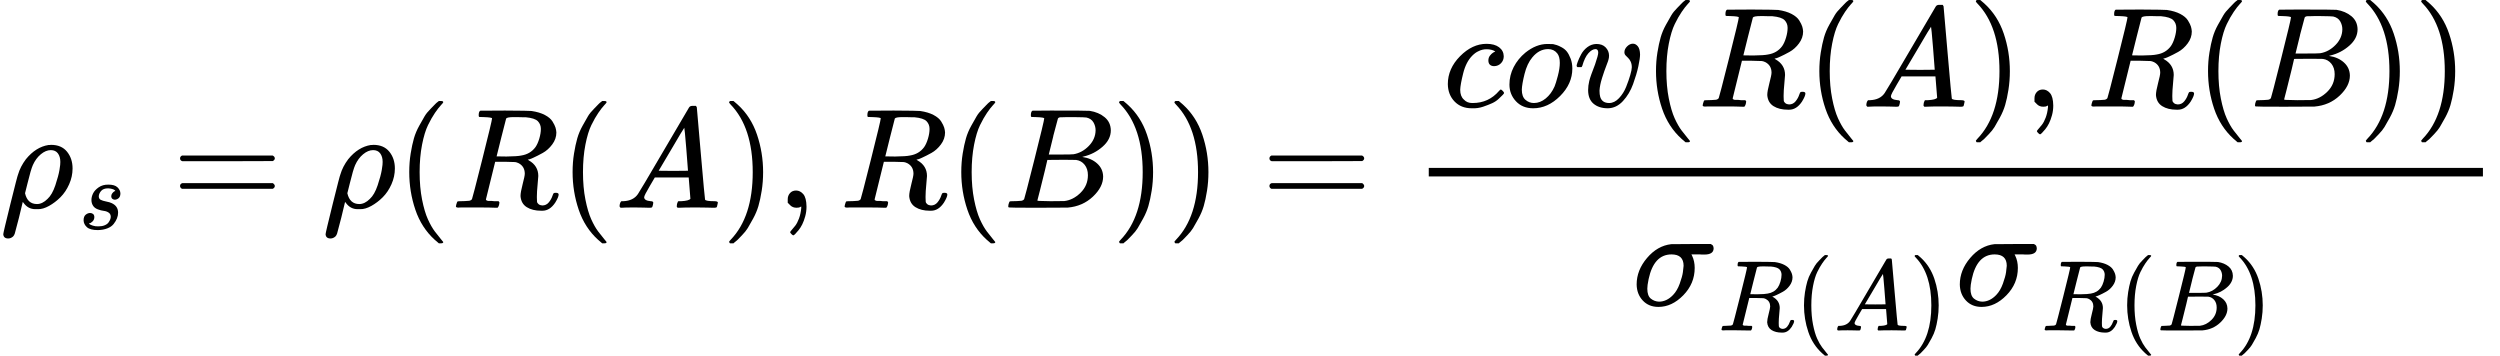 <?xml version="1.0" encoding="UTF-8" standalone="no" ?>
<svg xmlns="http://www.w3.org/2000/svg" width="318.008px" height="45.240px" viewBox="0 -1460 17570.1 2499.5" xmlns:xlink="http://www.w3.org/1999/xlink" aria-hidden="true"><defs><path id="MJX-4-TEX-I-1D70C" d="M58 -216Q25 -216 23 -186Q23 -176 73 26T127 234Q143 289 182 341Q252 427 341 441Q343 441 349 441T359 442Q432 442 471 394T510 276Q510 219 486 165T425 74T345 13T266 -10H255H248Q197 -10 165 35L160 41L133 -71Q108 -168 104 -181T92 -202Q76 -216 58 -216ZM424 322Q424 359 407 382T357 405Q322 405 287 376T231 300Q217 269 193 170L176 102Q193 26 260 26Q298 26 334 62Q367 92 389 158T418 266T424 322Z"></path><path id="MJX-4-TEX-I-1D460" d="M131 289Q131 321 147 354T203 415T300 442Q362 442 390 415T419 355Q419 323 402 308T364 292Q351 292 340 300T328 326Q328 342 337 354T354 372T367 378Q368 378 368 379Q368 382 361 388T336 399T297 405Q249 405 227 379T204 326Q204 301 223 291T278 274T330 259Q396 230 396 163Q396 135 385 107T352 51T289 7T195 -10Q118 -10 86 19T53 87Q53 126 74 143T118 160Q133 160 146 151T160 120Q160 94 142 76T111 58Q109 57 108 57T107 55Q108 52 115 47T146 34T201 27Q237 27 263 38T301 66T318 97T323 122Q323 150 302 164T254 181T195 196T148 231Q131 256 131 289Z"></path><path id="MJX-4-TEX-N-3D" d="M56 347Q56 360 70 367H707Q722 359 722 347Q722 336 708 328L390 327H72Q56 332 56 347ZM56 153Q56 168 72 173H708Q722 163 722 153Q722 140 707 133H70Q56 140 56 153Z"></path><path id="MJX-4-TEX-N-28" d="M94 250Q94 319 104 381T127 488T164 576T202 643T244 695T277 729T302 750H315H319Q333 750 333 741Q333 738 316 720T275 667T226 581T184 443T167 250T184 58T225 -81T274 -167T316 -220T333 -241Q333 -250 318 -250H315H302L274 -226Q180 -141 137 -14T94 250Z"></path><path id="MJX-4-TEX-I-1D445" d="M230 637Q203 637 198 638T193 649Q193 676 204 682Q206 683 378 683Q550 682 564 680Q620 672 658 652T712 606T733 563T739 529Q739 484 710 445T643 385T576 351T538 338L545 333Q612 295 612 223Q612 212 607 162T602 80V71Q602 53 603 43T614 25T640 16Q668 16 686 38T712 85Q717 99 720 102T735 105Q755 105 755 93Q755 75 731 36Q693 -21 641 -21H632Q571 -21 531 4T487 82Q487 109 502 166T517 239Q517 290 474 313Q459 320 449 321T378 323H309L277 193Q244 61 244 59Q244 55 245 54T252 50T269 48T302 46H333Q339 38 339 37T336 19Q332 6 326 0H311Q275 2 180 2Q146 2 117 2T71 2T50 1Q33 1 33 10Q33 12 36 24Q41 43 46 45Q50 46 61 46H67Q94 46 127 49Q141 52 146 61Q149 65 218 339T287 628Q287 635 230 637ZM630 554Q630 586 609 608T523 636Q521 636 500 636T462 637H440Q393 637 386 627Q385 624 352 494T319 361Q319 360 388 360Q466 361 492 367Q556 377 592 426Q608 449 619 486T630 554Z"></path><path id="MJX-4-TEX-I-1D434" d="M208 74Q208 50 254 46Q272 46 272 35Q272 34 270 22Q267 8 264 4T251 0Q249 0 239 0T205 1T141 2Q70 2 50 0H42Q35 7 35 11Q37 38 48 46H62Q132 49 164 96Q170 102 345 401T523 704Q530 716 547 716H555H572Q578 707 578 706L606 383Q634 60 636 57Q641 46 701 46Q726 46 726 36Q726 34 723 22Q720 7 718 4T704 0Q701 0 690 0T651 1T578 2Q484 2 455 0H443Q437 6 437 9T439 27Q443 40 445 43L449 46H469Q523 49 533 63L521 213H283L249 155Q208 86 208 74ZM516 260Q516 271 504 416T490 562L463 519Q447 492 400 412L310 260L413 259Q516 259 516 260Z"></path><path id="MJX-4-TEX-N-29" d="M60 749L64 750Q69 750 74 750H86L114 726Q208 641 251 514T294 250Q294 182 284 119T261 12T224 -76T186 -143T145 -194T113 -227T90 -246Q87 -249 86 -250H74Q66 -250 63 -250T58 -247T55 -238Q56 -237 66 -225Q221 -64 221 250T66 725Q56 737 55 738Q55 746 60 749Z"></path><path id="MJX-4-TEX-N-2C" d="M78 35T78 60T94 103T137 121Q165 121 187 96T210 8Q210 -27 201 -60T180 -117T154 -158T130 -185T117 -194Q113 -194 104 -185T95 -172Q95 -168 106 -156T131 -126T157 -76T173 -3V9L172 8Q170 7 167 6T161 3T152 1T140 0Q113 0 96 17Z"></path><path id="MJX-4-TEX-I-1D435" d="M231 637Q204 637 199 638T194 649Q194 676 205 682Q206 683 335 683Q594 683 608 681Q671 671 713 636T756 544Q756 480 698 429T565 360L555 357Q619 348 660 311T702 219Q702 146 630 78T453 1Q446 0 242 0Q42 0 39 2Q35 5 35 10Q35 17 37 24Q42 43 47 45Q51 46 62 46H68Q95 46 128 49Q142 52 147 61Q150 65 219 339T288 628Q288 635 231 637ZM649 544Q649 574 634 600T585 634Q578 636 493 637Q473 637 451 637T416 636H403Q388 635 384 626Q382 622 352 506Q352 503 351 500L320 374H401Q482 374 494 376Q554 386 601 434T649 544ZM595 229Q595 273 572 302T512 336Q506 337 429 337Q311 337 310 336Q310 334 293 263T258 122L240 52Q240 48 252 48T333 46Q422 46 429 47Q491 54 543 105T595 229Z"></path><path id="MJX-4-TEX-I-1D450" d="M34 159Q34 268 120 355T306 442Q362 442 394 418T427 355Q427 326 408 306T360 285Q341 285 330 295T319 325T330 359T352 380T366 386H367Q367 388 361 392T340 400T306 404Q276 404 249 390Q228 381 206 359Q162 315 142 235T121 119Q121 73 147 50Q169 26 205 26H209Q321 26 394 111Q403 121 406 121Q410 121 419 112T429 98T420 83T391 55T346 25T282 0T202 -11Q127 -11 81 37T34 159Z"></path><path id="MJX-4-TEX-I-1D45C" d="M201 -11Q126 -11 80 38T34 156Q34 221 64 279T146 380Q222 441 301 441Q333 441 341 440Q354 437 367 433T402 417T438 387T464 338T476 268Q476 161 390 75T201 -11ZM121 120Q121 70 147 48T206 26Q250 26 289 58T351 142Q360 163 374 216T388 308Q388 352 370 375Q346 405 306 405Q243 405 195 347Q158 303 140 230T121 120Z"></path><path id="MJX-4-TEX-I-1D463" d="M173 380Q173 405 154 405Q130 405 104 376T61 287Q60 286 59 284T58 281T56 279T53 278T49 278T41 278H27Q21 284 21 287Q21 294 29 316T53 368T97 419T160 441Q202 441 225 417T249 361Q249 344 246 335Q246 329 231 291T200 202T182 113Q182 86 187 69Q200 26 250 26Q287 26 319 60T369 139T398 222T409 277Q409 300 401 317T383 343T365 361T357 383Q357 405 376 424T417 443Q436 443 451 425T467 367Q467 340 455 284T418 159T347 40T241 -11Q177 -11 139 22Q102 54 102 117Q102 148 110 181T151 298Q173 362 173 380Z"></path><path id="MJX-4-TEX-I-1D70E" d="M184 -11Q116 -11 74 34T31 147Q31 247 104 333T274 430Q275 431 414 431H552Q553 430 555 429T559 427T562 425T565 422T567 420T569 416T570 412T571 407T572 401Q572 357 507 357Q500 357 490 357T476 358H416L421 348Q439 310 439 263Q439 153 359 71T184 -11ZM361 278Q361 358 276 358Q152 358 115 184Q114 180 114 178Q106 141 106 117Q106 67 131 47T188 26Q242 26 287 73Q316 103 334 153T356 233T361 278Z"></path></defs><g stroke="currentColor" fill="currentColor" stroke-width="0" transform="scale(1,-1)"><g data-mml-node="math"><g data-mml-node="msub"><g data-mml-node="mi"><use data-c="1D70C" xlink:href="#MJX-4-TEX-I-1D70C"></use></g><g data-mml-node="TeXAtom" transform="translate(550,-150) scale(0.707)" data-mjx-texclass="ORD"><g data-mml-node="mi"><use data-c="1D460" xlink:href="#MJX-4-TEX-I-1D460"></use></g></g></g><g data-mml-node="mo" transform="translate(1209.4,0)"><use data-c="3D" xlink:href="#MJX-4-TEX-N-3D"></use></g><g data-mml-node="mi" transform="translate(2265.2,0)"><use data-c="1D70C" xlink:href="#MJX-4-TEX-I-1D70C"></use></g><g data-mml-node="mo" transform="translate(2782.2,0)"><use data-c="28" xlink:href="#MJX-4-TEX-N-28"></use></g><g data-mml-node="mi" transform="translate(3171.2,0)"><use data-c="1D445" xlink:href="#MJX-4-TEX-I-1D445"></use></g><g data-mml-node="mo" transform="translate(3930.2,0)"><use data-c="28" xlink:href="#MJX-4-TEX-N-28"></use></g><g data-mml-node="mi" transform="translate(4319.2,0)"><use data-c="1D434" xlink:href="#MJX-4-TEX-I-1D434"></use></g><g data-mml-node="mo" transform="translate(5069.2,0)"><use data-c="29" xlink:href="#MJX-4-TEX-N-29"></use></g><g data-mml-node="mo" transform="translate(5458.2,0)"><use data-c="2C" xlink:href="#MJX-4-TEX-N-2C"></use></g><g data-mml-node="mi" transform="translate(5902.9,0)"><use data-c="1D445" xlink:href="#MJX-4-TEX-I-1D445"></use></g><g data-mml-node="mo" transform="translate(6661.9,0)"><use data-c="28" xlink:href="#MJX-4-TEX-N-28"></use></g><g data-mml-node="mi" transform="translate(7050.9,0)"><use data-c="1D435" xlink:href="#MJX-4-TEX-I-1D435"></use></g><g data-mml-node="mo" transform="translate(7809.9,0)"><use data-c="29" xlink:href="#MJX-4-TEX-N-29"></use></g><g data-mml-node="mo" transform="translate(8198.9,0)"><use data-c="29" xlink:href="#MJX-4-TEX-N-29"></use></g><g data-mml-node="mo" transform="translate(8865.6,0)"><use data-c="3D" xlink:href="#MJX-4-TEX-N-3D"></use></g><g data-mml-node="mfrac" transform="translate(9921.4,0)"><g data-mml-node="mrow" transform="translate(220,710)"><g data-mml-node="mi"><use data-c="1D450" xlink:href="#MJX-4-TEX-I-1D450"></use></g><g data-mml-node="mi" transform="translate(433,0)"><use data-c="1D45C" xlink:href="#MJX-4-TEX-I-1D45C"></use></g><g data-mml-node="mi" transform="translate(918,0)"><use data-c="1D463" xlink:href="#MJX-4-TEX-I-1D463"></use></g><g data-mml-node="mo" transform="translate(1403,0)"><use data-c="28" xlink:href="#MJX-4-TEX-N-28"></use></g><g data-mml-node="mi" transform="translate(1792,0)"><use data-c="1D445" xlink:href="#MJX-4-TEX-I-1D445"></use></g><g data-mml-node="mo" transform="translate(2551,0)"><use data-c="28" xlink:href="#MJX-4-TEX-N-28"></use></g><g data-mml-node="mi" transform="translate(2940,0)"><use data-c="1D434" xlink:href="#MJX-4-TEX-I-1D434"></use></g><g data-mml-node="mo" transform="translate(3690,0)"><use data-c="29" xlink:href="#MJX-4-TEX-N-29"></use></g><g data-mml-node="mo" transform="translate(4079,0)"><use data-c="2C" xlink:href="#MJX-4-TEX-N-2C"></use></g><g data-mml-node="mi" transform="translate(4523.7,0)"><use data-c="1D445" xlink:href="#MJX-4-TEX-I-1D445"></use></g><g data-mml-node="mo" transform="translate(5282.7,0)"><use data-c="28" xlink:href="#MJX-4-TEX-N-28"></use></g><g data-mml-node="mi" transform="translate(5671.7,0)"><use data-c="1D435" xlink:href="#MJX-4-TEX-I-1D435"></use></g><g data-mml-node="mo" transform="translate(6430.7,0)"><use data-c="29" xlink:href="#MJX-4-TEX-N-29"></use></g><g data-mml-node="mo" transform="translate(6819.7,0)"><use data-c="29" xlink:href="#MJX-4-TEX-N-29"></use></g></g><g data-mml-node="mrow" transform="translate(1550,-686)"><g data-mml-node="msub"><g data-mml-node="mi"><use data-c="1D70E" xlink:href="#MJX-4-TEX-I-1D70E"></use></g><g data-mml-node="TeXAtom" transform="translate(604,-176.7) scale(0.707)" data-mjx-texclass="ORD"><g data-mml-node="mi"><use data-c="1D445" xlink:href="#MJX-4-TEX-I-1D445"></use></g><g data-mml-node="mo" transform="translate(759,0)"><use data-c="28" xlink:href="#MJX-4-TEX-N-28"></use></g><g data-mml-node="mi" transform="translate(1148,0)"><use data-c="1D434" xlink:href="#MJX-4-TEX-I-1D434"></use></g><g data-mml-node="mo" transform="translate(1898,0)"><use data-c="29" xlink:href="#MJX-4-TEX-N-29"></use></g></g></g><g data-mml-node="msub" transform="translate(2271.2,0)"><g data-mml-node="mi"><use data-c="1D70E" xlink:href="#MJX-4-TEX-I-1D70E"></use></g><g data-mml-node="TeXAtom" transform="translate(604,-176.7) scale(0.707)" data-mjx-texclass="ORD"><g data-mml-node="mi"><use data-c="1D445" xlink:href="#MJX-4-TEX-I-1D445"></use></g><g data-mml-node="mo" transform="translate(759,0)"><use data-c="28" xlink:href="#MJX-4-TEX-N-28"></use></g><g data-mml-node="mi" transform="translate(1148,0)"><use data-c="1D435" xlink:href="#MJX-4-TEX-I-1D435"></use></g><g data-mml-node="mo" transform="translate(1907,0)"><use data-c="29" xlink:href="#MJX-4-TEX-N-29"></use></g></g></g></g><rect width="7408.7" height="60" x="120" y="220"></rect></g></g></g></svg>